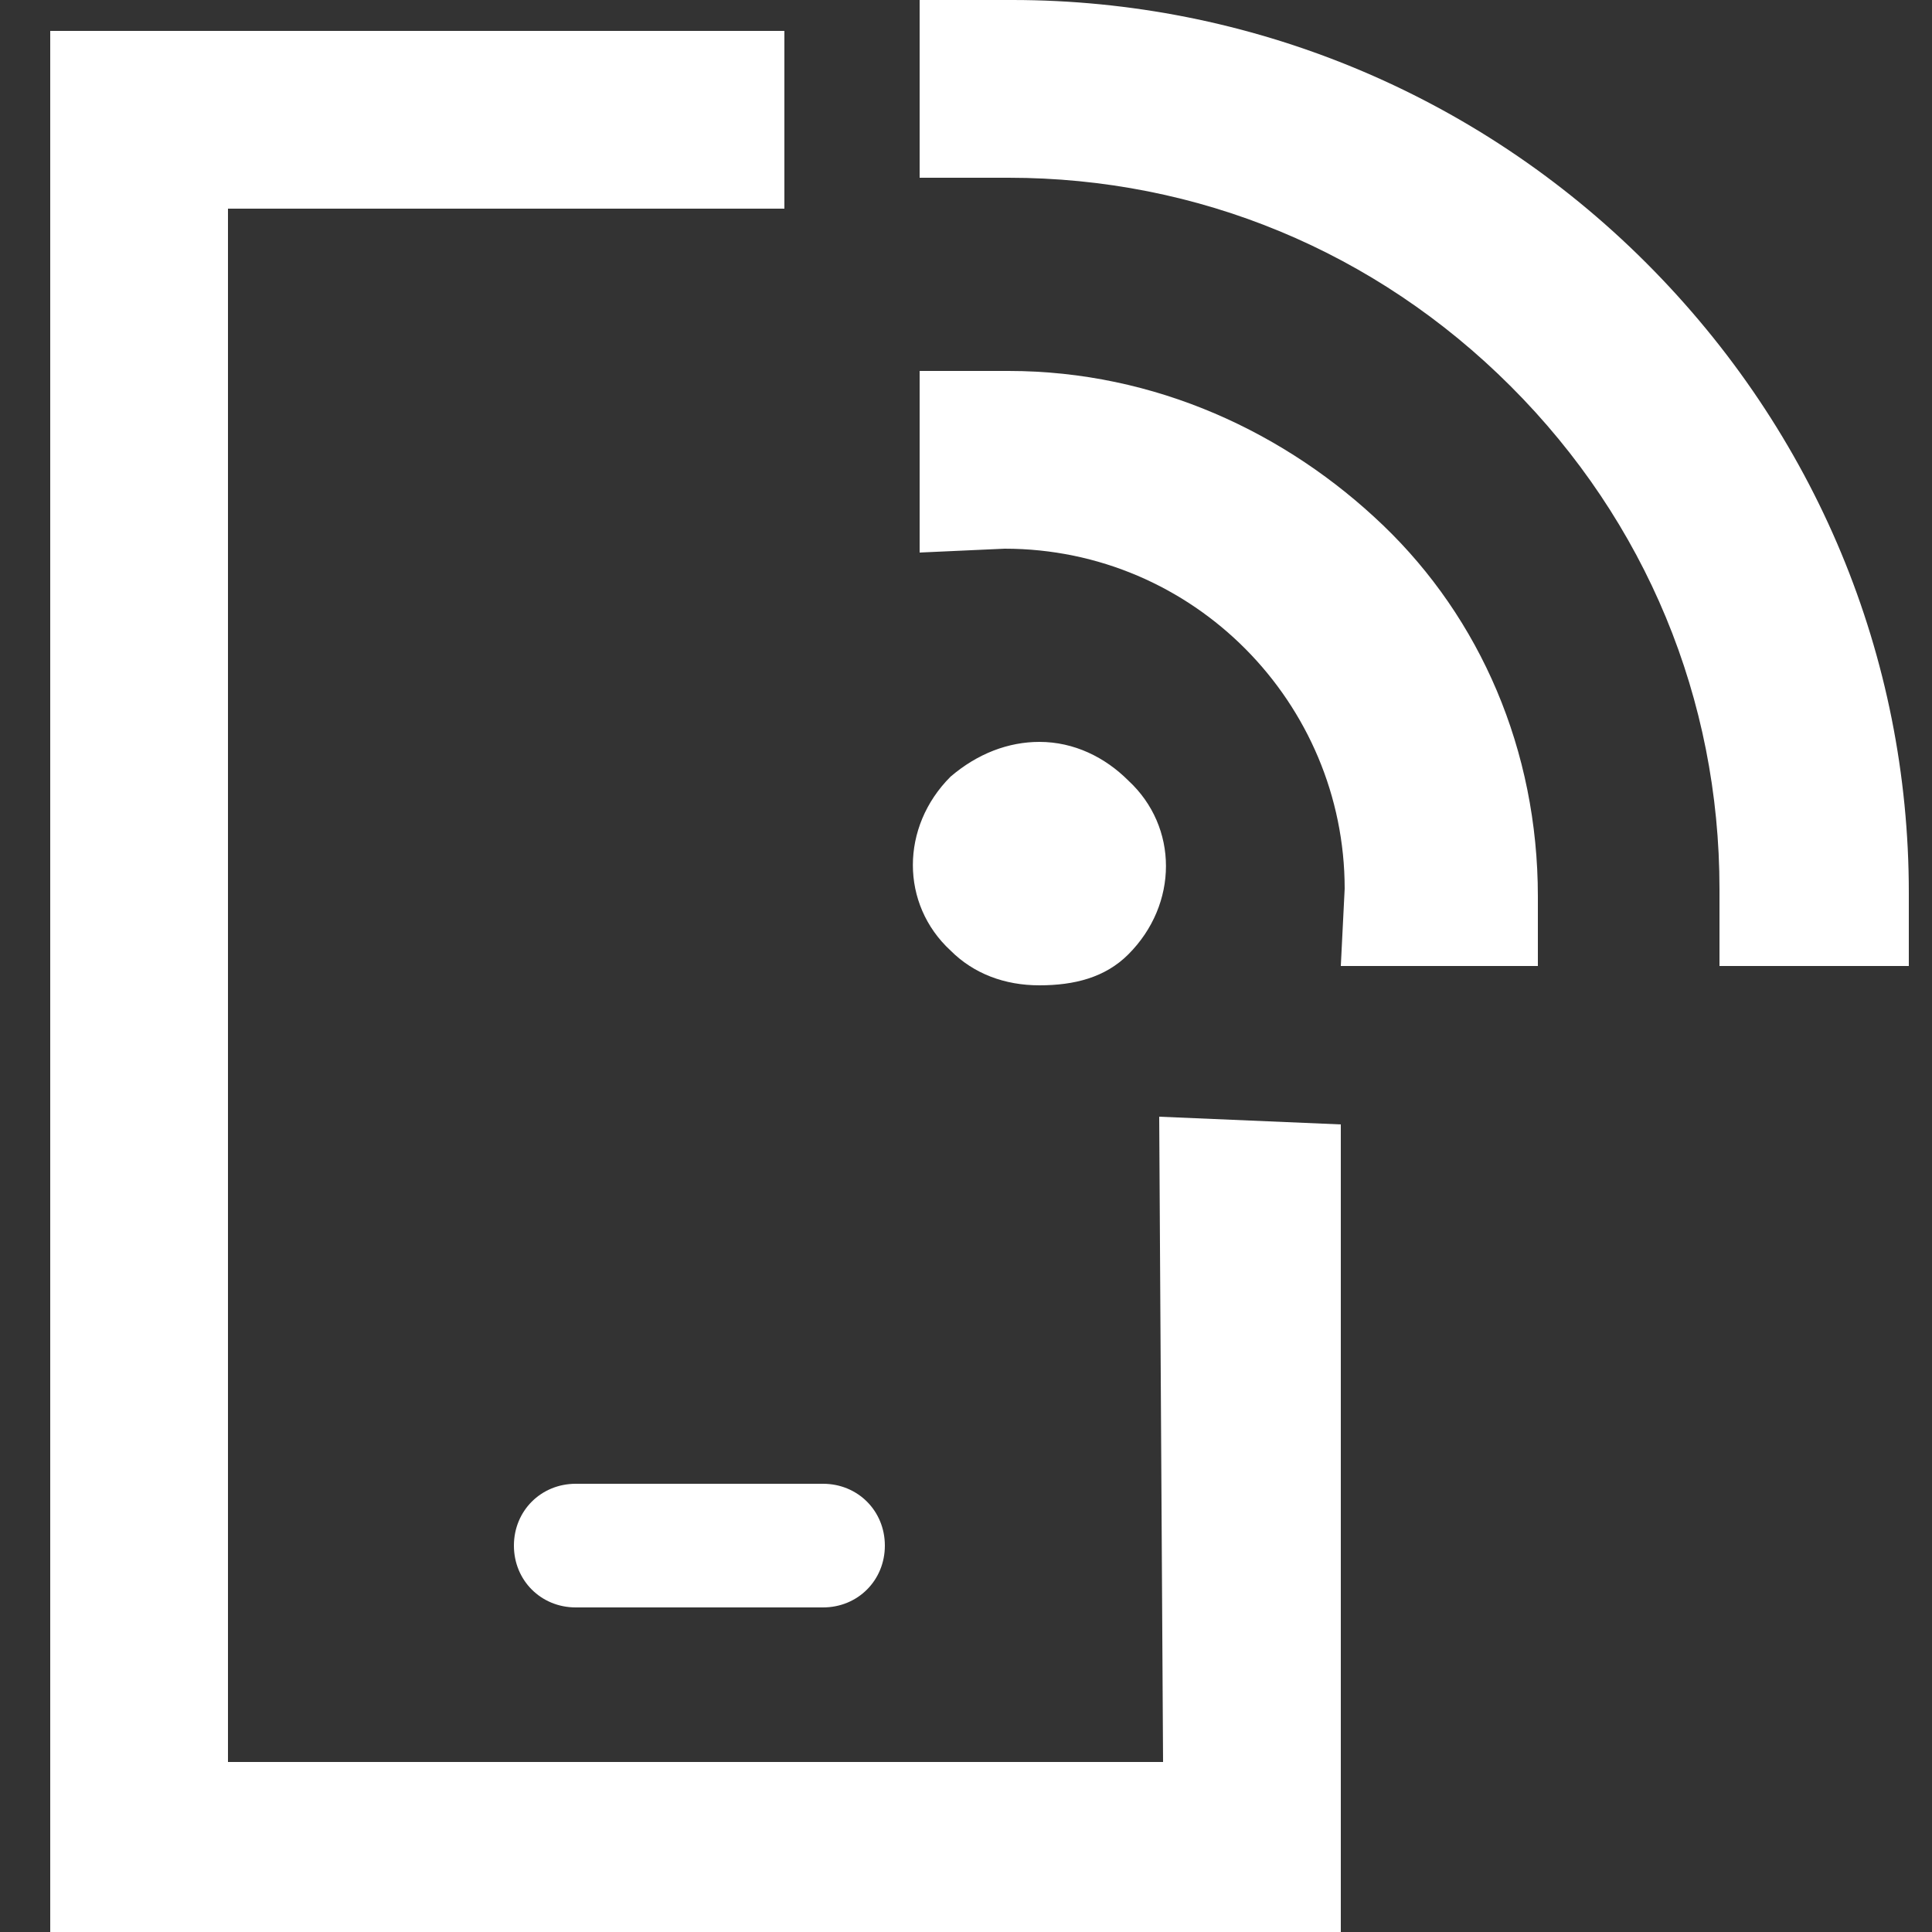 <?xml version="1.0" encoding="utf-8"?>
<!-- Generator: Adobe Illustrator 26.0.1, SVG Export Plug-In . SVG Version: 6.00 Build 0)  -->
<svg version="1.1" id="Ebene_1" xmlns="http://www.w3.org/2000/svg" xmlns:xlink="http://www.w3.org/1999/xlink" x="0px" y="0px"
	 width="50px" height="50px" viewBox="0 0 50 50" style="enable-background:new 0 0 50 50;" xml:space="preserve">
<rect x="0" y="0" width="50" height="50" fill="#333333" stroke="none"/>
<style type="text/css">
	.st0{fill:#FFFFFF;}
</style>
<path class="st0" d="M29.2,24.7c1.3-1.3,1.3-3.3,0-4.5c-0.6-0.6-1.4-1-2.3-1c-0.8,0-1.6,0.3-2.3,0.9c-1.3,1.3-1.3,3.3,0,4.5
	c0.6,0.6,1.4,0.9,2.3,0.9S28.6,25.3,29.2,24.7z M23.8,0v4.6h2.3c4.9,0,9.5,1.9,13,5.4s5.4,8.1,5.4,13v2h4.9v-1.9
	c0-6.1-2.4-11.9-6.8-16.3S32.3,0,26.2,0H23.8z M26,14.2c4.9,0,8.8,4,8.8,8.8l-0.1,2h5.1v-1.8c0-3.8-1.5-7.2-4-9.6s-5.9-4-9.7-4h-2.3
	v4.7L26,14.2z"/>
<polygon class="st0" points="34.7,29.1 30,28.9 30.1,45.6 5.9,45.6 5.9,5.4 20.3,5.4 20.3,0.8 1.3,0.8 1.3,50.3 34.7,50.3 "/>
<path class="st0" d="M14.9,38.4c-0.9,0-1.6,0.7-1.6,1.6s0.7,1.6,1.6,1.6h6.4c0.9,0,1.6-0.7,1.6-1.6s-0.7-1.6-1.6-1.6H14.9z"/>
</svg>
